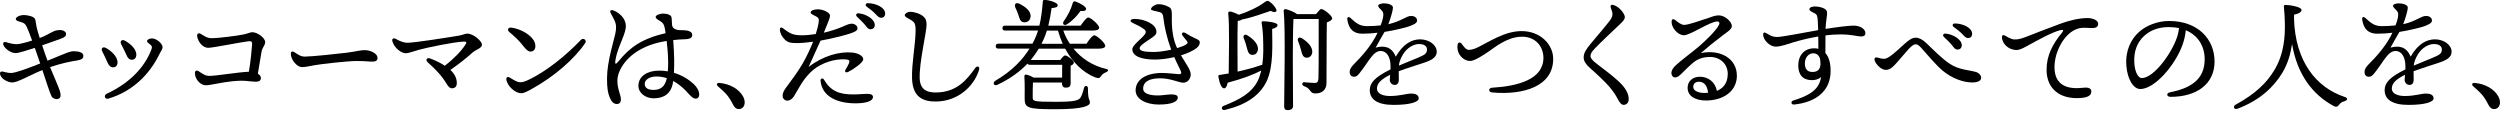 <svg viewBox="0 0 922.1 48.53" xmlns="http://www.w3.org/2000/svg"><path d="m21.39 20.79c3.33-1.3 4.23-1.89 6.03-1.89 1.84.04 3.33.5 3.33 1.67 0 .76-.23 1.39-2.43 1.75-2.07.31-5.62.99-9.85 2.43 1.39 3.38 3.29 7.69 3.6 8.77.67 2.25 0 2.79-.68 2.97-.9.23-1.98-.22-2.38-.99-.67-1.26-2.02-5.67-3.38-9.67-4.81 1.98-9.13 4.59-11.07 4.59-1.49 0-4.05-1.17-4.5-2.92-.22-.77.13-1.21.85-1.12.63.09 1.89.58 3.33.54 1.62-.09 6.3-1.8 10.58-3.51-.5-1.53-1.22-3.65-1.98-5.76-2.61.85-6.03 1.98-7.15 1.93-1.85-.04-3.96-1.75-4.41-2.92-.31-.81.04-1.4 1.08-1.08 1.04.36 2.65.72 3.78.72.95 0 3.38-.58 5.71-1.35-.76-2.07-1.48-3.96-1.98-5.04-.54-1.17-1.08-1.48-2.2-1.8-.94-.27-1.84-.45-1.84-1.12s1.39-1.44 2.97-1.44c1.35 0 3.83.49 4.18 1.57.22.67.18 1.26.5 2.75.18.86.63 2.38 1.17 4.14.85-.31 1.58-.63 2.11-.9 2.66-1.31 3.29-2.03 5.45-2.03 1.12 0 2.16.63 2.16 1.4s-.31 1.21-1.94 1.8c-1.12.4-4.32 1.57-6.88 2.43.68 2.07 1.4 4.14 1.98 5.67l3.87-1.58z"/><path d="m43.36 22.99c0 1.12-.63 1.84-1.62 1.84-.9 0-1.53-.54-2.07-1.75-.5-1.17-1.39-3.01-1.94-4.09-.63-1.12.18-1.93 1.35-1.3 1.75.94 4.27 3.06 4.27 5.31zm12.73-8.82c1.62 0 3.87 1.89 3.87 3.24 0 .81-.58 1.35-1.35 2.92-3.46 7.02-9.76 13.5-18.72 16.06-1.21.32-1.75-1.21-.54-1.8 7.51-3.51 13.72-8.96 16.51-16.38.31-.86.22-1.17-.36-1.71-.54-.5-1.26-.81-1.26-1.35s.94-.99 1.84-.99zm-5.8 5.98c0 1.12-.63 1.89-1.62 1.89-.9 0-1.53-.54-2.03-1.75-.5-1.17-1.35-2.88-1.94-3.96-.58-1.12.23-1.93 1.35-1.35 1.75.95 4.23 2.97 4.23 5.17z"/><path d="m96.46 19.12c-.41 2.16-.85 5.35-1.35 8.05.63.41 1.12.95 1.12 1.53 0 1.04-.67 1.44-1.84 1.44-2.38 0-3.65-.67-8.6-.18-4.18.41-8.1 1.49-9.85 1.49-2.03 0-4.05-2.21-4.05-4.54 0-.77.59-1.17 1.4-.63 1.08.72 2.34 1.71 3.83 1.71 2.88 0 10.39-1.35 14.67-1.53.63-3.46 1.12-8.64 1.21-10.21.04-.95-.41-1.12-1.3-1.04-2.57.27-13.14 2.43-14.94 2.43-2.02 0-3.83-2.34-4.05-4.37-.09-.81.58-1.21 1.21-.86.95.54 2.29 1.67 4.05 1.67 2.92 0 9.5-.9 11.97-1.39 1.17-.22 2.34-.81 3.15-.81 1.84 0 4.72 2.11 4.72 3.64 0 1.26-1.04 1.84-1.35 3.6z"/><path d="m112.39 20.88c2.38 0 12.42-1.04 15.52-1.44 3.83-.5 4.86-.95 6.66-.95s4.68 1.04 4.68 2.97c0 .67-.45 1.26-1.84 1.26-1.67 0-2.52-.22-5.89-.22s-13.01 1.12-15.12 1.49c-2.02.31-3.51.76-5 .76-1.93 0-4.14-2.79-4.14-4.91 0-.76.54-1.08 1.26-.63 1.08.67 2.29 1.67 3.87 1.67z"/><path d="m177.77 16.47c0 1.35-2.16 1.71-3.65 3.06-2.11 1.89-4.95 4.18-8.01 6.25 1.62 1.48 2.38 3.15 2.38 4.86 0 1.17-.59 1.93-1.8 1.93-1.48 0-1.8-1.98-4.27-4.9-1.75-2.07-3.29-3.42-4.73-4.77-.85-.81-.27-1.8 1.04-1.31 2.12.81 3.87 1.67 5.31 2.66 3.42-2.61 6.03-5.35 7.6-7.74.63-.95.41-1.22-.67-1.17-3.78.18-13.9 2.29-16.38 3.01-2.16.58-3.92 1.3-4.91 1.3-1.75 0-4.46-2.16-5-4.59-.18-.85.58-1.12 1.3-.72 1.4.81 2.93 1.44 4.23 1.44 2.52 0 13.41-1.71 18.94-2.61 1.4-.23 2.43-.77 3.2-.77 2.29 0 5.4 2.79 5.4 4.05z"/><path d="m190.28 29.92c1.08.54 2.29.58 3.82-.09 7.51-3.33 15.12-9.85 20.16-15.12.9-.94 2.29.09 1.58 1.17-3.83 5.71-11.38 12.38-19.71 16.92-1.49.81-2.75 1.58-3.92 1.58-2.12 0-5.04-2.52-5.44-5-.14-.81.45-1.21 1.08-.86.63.36 1.8 1.08 2.43 1.4zm-1.49-19.71c3.33.54 6.17 2.25 7.69 4.14 1.26 1.53 1.39 3.92 0 4.5-1.08.45-1.93.13-3.6-2.03-1.35-1.75-2.97-3.29-4.95-4.95-1.04-.86-.54-1.89.85-1.67z"/><path d="m248.2 30.55c-.77 4.32-3.69 5.71-7.11 5.71-2.97 0-5.62-1.93-5.62-4.63 0-3.46 3.24-5.58 7.6-5.58 1.12 0 2.25.09 3.24.27.13-1.21.13-2.25.13-3.2 0-2.47-.22-5.4-.54-8.01-7.52 1.12-13.72 4.54-16.74 9.85-.81 1.44-1.44 2.97-1.44 4.86 0 3.1 1.3 5.31 1.3 6.75 0 1.35-.67 1.8-1.53 1.8-1.21-.05-1.98-.9-2.61-2.43-.63-1.57-.99-3.24-.99-7.02 0-6.21 2.66-14.4 3.06-16.47.41-2.07.45-3.29-.31-4.95-.54-1.21-1.17-2.16-1.44-2.75-.41-.81.18-1.21.94-.94 1.84.63 3.69 2.29 4.27 3.82.5 1.3.63 2.12.09 4.05-.76 2.79-3.1 7.07-3.55 10.84-.13 1.17.09 1.44 1.26 0 3.96-4.9 8.55-8.32 17.28-10.26-.09-.85-.22-1.57-.36-2.16-.27-1.35-.86-1.8-1.53-2.25-1.17-.68-1.76-1.04-1.76-1.58-.04-.67 1.53-1.21 2.52-1.26.9 0 1.58.09 2.29.36.81.32 1.03.77 1.08 1.31.04.72.09 1.75.18 2.79.45 1.75 2.75 1.67 4 1.67 1.8 0 3.42.5 3.42 1.71 0 .99-.63 1.53-2.56 1.62-1.49.04-2.97.13-4.46.32.18 2.52.36 5.49.36 7.29 0 1.67 0 3.2-.09 4.77 3.15.94 5.62 2.61 7.29 4.14 1.21 1.17 2.02 2.52 2.02 3.92 0 .85-.45 1.48-1.35 1.48-1.04 0-2.21-1.44-3.64-2.97-1.26-1.3-2.84-2.61-4.63-3.55l-.09.67zm-2.25-1.71c-1.21-.41-2.52-.63-3.92-.63-2.29 0-4.23 1.12-4.23 2.7s1.26 2.25 3.24 2.25c2.75 0 4.23-1.3 4.91-4.27v-.04z"/><path d="m274.12 35.64c1.21 2.34.36 4.59-1.62 4.59-.99 0-1.67-.67-2.21-1.8-.63-1.26-1.35-2.43-2.21-3.46-.81-.95-2.07-2.12-3.24-3.11-.76-.67-.5-1.35.58-1.26 3.78.32 7.2 2.25 8.68 5.04z"/><path d="m299.99 25.74c-1.4 1.12-2.97 2.97-4.05 4.59-1.04 1.57-2.66 4.54-3.15 5.26-.45.67-1.3 1.53-2.47 1.53-.81 0-1.67-.72-1.67-1.8s.58-2.07 1.35-3.1c1.93-2.61 4.14-5.54 5.94-8.59 1.71-2.88 3.15-6.21 3.96-8.23-2.43.31-4.68.54-6.57.49-1.93-.04-2.83-.31-3.78-1.21-1.12-1.03-1.89-2.56-1.89-3.78 0-.72.49-.99 1.12-.5 2.7 2.12 3.91 2.56 6.66 2.61 1.8.04 3.69-.18 5.44-.45.54-1.67.9-3.15 1.04-4 .22-1.58.09-1.94-.86-2.48-1.21-.67-2.07-.9-2.07-1.48 0-.63 1.08-1.17 2.66-1.17 1.93 0 4.5 1.17 4.5 2.38 0 .72-.72 2.47-2.29 6.25 2.21-.5 4.86-1.35 6.66-2.12 1.31-.54 2.57-1.21 3.6-1.21s2.16.67 2.16 1.75c0 .86-1.03 1.3-2.88 1.93-1.8.63-7.2 1.94-10.75 2.57-1.21 2.83-2.88 6.21-4.41 9.72 5.35-4.14 11.47-5.8 16.2-5.31 2.16.22 3.96 1.26 3.96 2.47s-3.6 3.69-5.49 4.63c-.99.5-1.53-.04-.99-.9.4-.63.81-1.35 1.17-2.16.45-1.04.18-1.44-1.21-1.53-4.1-.27-8.69 1.26-11.88 3.83zm22 10.03c0 1.53-2.57 2.34-6.43 2.34-6.53 0-12.33-2.34-12.91-8.32-.09-.9.85-1.12 1.26-.45 2.47 4.32 5.76 5.49 10.75 5.49 1.94 0 4.05-.22 5.17-.22 1.26 0 2.16.27 2.16 1.17zm.67-26.55c0 1.04-.76 1.58-1.53 1.58-1.04 0-1.35-.77-2.38-1.98-.77-.9-1.8-1.84-2.7-2.7-.54-.54-.22-1.26.54-1.22 2.92.23 6.07 2.21 6.07 4.32zm3.83-4.23c0 .94-.58 1.57-1.49 1.57-.67 0-1.12-.36-1.98-1.3-.99-1.08-2.34-2.07-3.33-2.79-.72-.54-.41-1.3.45-1.3 2.88.04 6.34 1.53 6.34 3.83z"/><path d="m335.59 4.36c1.62-.04 3.91.72 5.04 1.76.95.85 1.08 1.57 1.12 2.97.09 2.47-2.83 14.26-2.52 20.02.22 4.19 2.97 5 5.89 5 7.65 0 11.47-4.63 14.49-8.91.85-1.21 1.89-.67 1.49.63-1.85 5.98-7.7 11.47-15.66 11.61-4.59.09-8.82-1.26-9.04-8.5-.18-5.49 1.31-12.78 1.31-17.64 0-1.62-.09-2.61-.85-3.29-1.35-1.21-3.15-1.53-3.15-2.43 0-.45.81-1.17 1.89-1.22z"/><path d="m395.93 17.95c2.97 3.6 7.06 6.3 11.88 7.42 1.49.32.86.99.09 1.3-1.12.5-1.35.81-1.75 1.35-.45.67-.72 1.03-2.12.54-4.46-1.67-8.46-5.58-11.16-10.62h-9.72l-.5.76c-.72 1.17-1.53 2.29-2.47 3.42h10.89c.58-.81 1.35-1.67 1.8-1.67.77 0 3.2 1.76 3.2 2.66 0 .5-.54.86-1.17 1.12-.04 1.84 0 5.31 0 6.39 0 1.4-.68 1.71-1.85 1.71-1.03 0-1.35-.81-1.35-1.53v-.36h-10.71c-.09 1.67-.09 3.92-.09 5.44.04 1.44.13 1.67 8.37 1.67 7.11 0 8.64-.45 9.36-1.71.5-.85.95-2.43 1.21-3.42.27-1.04 1.44-.94 1.44.18 0 4.59.72 3.96.72 5.22 0 1.12-1.98 2.47-12.69 2.47s-11.38-.5-11.38-4.27c0-1.4.09-5.13-.09-7.52-.04-.72.09-.99.54-.99s1.84.5 2.88 1.12h10.48l.04-4.73h-11.88c-.45 0-.77-.09-.9-.45-2.7 2.83-6.21 5.49-11.02 7.78-1.21.67-2.07-.54-.94-1.39 6.52-3.83 10.21-7.96 12.69-11.92h-11.47c-.59 0-.99-.18-.99-.9 0-.68.4-.9.99-.9h12.55c.85-1.58 1.53-3.15 2.07-4.86h-12.15c-.58 0-.99-.18-.99-.9 0-.67.41-.9.99-.9h12.64c.63-2.65.99-5.53 1.26-8.86.04-.5.27-.63.67-.63 1.71.04 4.82.99 4.82 1.93 0 .67-.54.95-2.25 1.08-.32 2.34-.72 4.5-1.21 6.48h11.92c.95-1.39 2.16-3.01 2.83-3.01.9 0 4 2.7 4 3.78 0 .67-.81 1.04-2.38 1.04h-10.84c.58 1.71 1.4 3.37 2.43 4.86h6.12c.95-1.44 2.16-3.1 2.88-3.1.9 0 4.05 2.79 4.05 3.87 0 .63-.77 1.04-2.38 1.04h-9.36zm-21.46-15.25c-.45-1.04.18-1.94 1.44-1.35 2.29 1.12 4.54 2.79 4.18 4.95-.18 1.3-1.21 2.12-2.61 1.89-1.21-.18-1.44-1.44-1.89-2.79-.27-.85-.72-1.84-1.12-2.7zm17.5 13.45c-.67-1.53-1.26-3.15-1.75-4.86h-4.1c-.49 1.71-1.17 3.28-1.98 4.86zm.36-8.28c1.53-2.16 2.7-4.41 3.37-6.84.14-.36.45-.67.9-.5 1.62.5 4.1 1.98 4.01 2.75-.04.67-.68.9-2.07.76-1.12 1.58-2.79 3.51-4.95 4.9-1.04.68-1.89-.04-1.26-1.08z"/><path d="m442.51 15.79c0 .68-.45 1.35-1.12 1.89-1.35 1.08-3.46 2.02-5.8 2.74 1.8 3.06 3.6 5.31 3.6 7.07 0 1.57-1.17 3.01-2.75 3.01s-4.63-1.62-8.5-1.62c-3.65 0-6.3 1.04-6.3 3.83 0 2.34 4.14 2.79 7.65 2.34 2.56-.32 5.13-.5 5.13.94 0 1.53-2.25 2.57-7.06 2.57-4.5 0-8.5-1.93-8.5-5.22 0-3.87 3.69-6.43 9.76-6.43 2.25 0 5.58.45 6.21.45.81 0 1.04-.36.72-1.12-.27-.67-1.44-2.83-2.43-5.17-2.52.58-5.08.9-7.15.9-5 0-8.32-1.26-8.32-3.83 0-1.48 3.28-3.69 4.63-5.49.45-.58.45-1.26-.09-1.71-1.22-.99-2.57-1.62-4.28-2.43-1.35-.63-1.26-1.53.67-1.53 3.19 0 7.96 1.75 7.96 4.77 0 1.04-.76 1.58-2.66 2.83-1.39.95-3.55 2.29-3.55 3.2 0 1.08 2.03 1.39 5.13 1.39 1.93 0 4.36-.36 6.52-.85-1.62-4.41-2.52-8.5-2.92-12.01-.13-1.17-.54-1.62-1.35-1.84-1.4-.41-3.19-.58-3.19-1.08 0-.81 1.66-1.84 2.7-1.84 1.35 0 2.56.31 3.92 1.03.94.5 1.12 1.31 1.08 3.24-.13 5.67.63 9.09 1.94 11.92 1.35-.41 2.47-.81 3.06-1.17.81-.5 1.03-.81.63-1.35-.58-.76-1.04-1.21-1.66-2.07-.63-.86.09-1.58 1.08-.95 1.44.9 2.29 1.35 3.38 1.84 1.35.63 1.89.81 1.89 1.75z"/><path d="m465.59 23.89c.5-3.51.36-6.97.31-8.95 0-1.53-.18-4.23-.54-6.34-.09-.45-.04-.76.58-.76 1.49 0 5.26.45 5.26 1.35 0 .58-.4 1.08-1.98 1.48 0 5.54.63 13.86-2.12 19.48-2.56 5.17-7.65 8.59-15.3 10.39-1.12.32-1.62-.99-.54-1.48 6.57-2.52 10.35-5 12.46-8.87.68-1.26 1.12-2.7 1.49-4.18-2.88 1.49-6.79 3.01-12.42 4.5-.18 1.08-.59 2.07-1.31 2.07-.94 0-1.71-1.93-2.11-4.36-.04-.41.13-.54.49-.58 1.17-.18 2.25-.36 3.33-.54.04-5.17.36-17.59-.18-22.23-.04-.36.27-.63.67-.63.58.04 2.07.58 3.24 1.21 3.2-.99 7.33-2.92 9.63-4.72.95-.63 1.22-.54 2.16.23.63.49 1.53 1.48 1.94 2.29.54.99-.23 1.71-1.98.76-2.25.76-6.84 2.47-10.62 3.19-.27.27-.85.45-1.53.54-.09 1.89-.09 7.96-.09 9.22l.04 9.45c3.51-.77 6.48-1.62 8.77-2.43l.32-.09zm-5.49-10.84c2.25 1.35 4.28 3.46 3.83 5.53-.27 1.17-1.17 1.84-2.39 1.62-1.12-.27-1.35-1.44-1.75-2.97-.23-.99-.63-2.12-1.04-3.11-.36-.94.27-1.71 1.35-1.08zm25.29-7.83c.72-.9 1.58-1.89 1.89-1.89 1.12 0 4.09 2.56 4.09 3.42 0 .63-.99 1.17-1.98 1.53-.13 5.62-.04 14.89-.13 22.27 0 2.79-1.84 3.92-4.09 3.92s-1.44-1.75-4.19-2.7c-.94-.41-.81-1.44.04-1.44.32 0 2.83.27 3.92.27.9 0 1.26-.41 1.35-1.67.09-2.47.09-7.29.09-10.8v-11.11h-9.09l-.22.04c-.18 2.92-.23 12.64-.23 14.4 0 1.53.09 15.84.09 17.59 0 .99-.63 1.57-2.02 1.57-.86 0-1.26-.49-1.26-1.35 0-5.35.54-28.71-.18-35.28-.04-.27.23-.63.63-.63.58.04 3.2.94 4.28 1.84h7.02zm-5.58 13.05c-.22-.99-.63-2.12-1.03-3.11-.36-.94.27-1.71 1.35-1.08 2.25 1.35 4.27 3.46 3.83 5.54-.27 1.17-1.17 1.84-2.39 1.62-1.12-.27-1.35-1.44-1.75-2.97z"/><path d="m529.94 19.08c0 2.16-2.07 3.2-4.95 4.14-1.85.63-6.12 1.94-9.09 3.06 0 1.03.04 2.25.04 3.15 0 1.08-.45 1.84-1.44 1.89-1.03.04-1.89-.76-1.89-1.89 0-.5.09-1.08.13-1.84-3.06 1.53-4.86 2.97-4.86 5.08 0 1.98 2.38 2.74 4.77 2.74 3.74 0 6.03-.9 7.88-.9 1.39 0 2.75.41 2.75 1.8 0 1.3-3.15 2.38-9.27 2.38s-8.78-2.12-8.78-5.44c0-2.66 1.8-4.77 7.65-7.65.04-.67 0-1.39-.04-2.2-.18-2.21-1.26-4.59-3.56-4.59-2.83 0-4.27 3.69-7.56 7.83-.67.86-1.21 1.67-2.29 1.67s-1.58-.72-1.62-1.62c-.04-.81.27-1.71 1.44-2.88 2.97-2.97 6.61-6.97 8.86-11.74-1.84.22-3.42.36-5.58.36-3.24 0-5.04-1.62-5.58-5.17-.13-1.04.5-1.26 1.21-.59 2.21 2.03 3.46 2.97 6.08 2.97 1.62 0 3.37-.09 4.99-.27.5-1.26.81-2.25.9-2.97.13-.95.27-1.71-.45-2.47-.76-.81-1.35-1.26-1.35-1.8 0-.63 1.39-.9 2.07-.9 1.44 0 3.38.5 3.38 1.58 0 .94-.81 3.78-1.71 6.12 4.82-1.08 6.57-3.06 8.46-3.06.99 0 2.12.54 2.16 1.67.04 1.04-1.53 1.62-2.79 2.12-1.21.49-6.08 1.62-9.22 2.11-.86 1.49-2.57 4.41-3.29 5.8 3.01-.81 5.85-.49 7.42 3.33 2.7-4.68 5.85-6.39 9-6.39s6.12 1.98 6.12 4.59zm-3.6-.81c0-1.26-1.08-2.03-2.97-2.03s-4.41 1.35-5.89 3.83c-.86 1.44-1.35 2.7-1.53 4.14 2.88-1.26 5.76-2.34 6.84-2.83 2.21-.99 3.55-1.39 3.55-3.1z"/><path d="m541.69 18.4c1.04 0 2.25-.41 3.11-.81 4.41-2.11 10.12-6.12 16.42-6.12 6.97 0 11.66 4.95 11.66 10.26 0 10.08-10.89 13.41-22.5 12.37-1.48-.13-1.48-1.67 0-1.75 9.54-.58 18.9-3.06 18.9-11.07 0-3.69-2.52-7.74-7.92-7.74s-10.12 4-12.2 5.4c-1.84 1.26-5.35 3.64-7.06 3.55-1.98-.09-3.87-1.75-4.36-3.73-.23-.9-.23-1.8-.09-2.43.14-.67.9-.85 1.31-.36.58.67 1.62 2.43 2.74 2.43z"/><path d="m598.84 5c.72 1.26.76 1.93-1.04 3.64-2.92 2.79-7.47 7.02-9.54 9.22-1.04 1.12-1.62 1.84-1.62 2.83 0 .67.58 1.58 2.52 3.01 2.61 1.93 5.8 4.41 7.88 6.34 2.61 2.43 3.69 4.54 3.69 6.52 0 1.49-.94 2.12-1.89 2.12-.63 0-1.21-.41-2.03-1.93-.94-1.8-1.75-2.97-3.19-4.72-1.58-1.89-5.26-5.27-7.16-6.93-1.39-1.22-2.34-2.48-2.34-3.92 0-1.58.9-3.02 2.48-4.91 1.84-2.25 5.35-6.3 7.15-8.64.9-1.17 1.17-2.16.9-3.19-.23-.86-.5-1.35-.58-1.8-.14-.68.22-1.08 1.12-.77 1.48.5 2.92 1.8 3.64 3.11z"/><path d="m640.64 27.85c0 5.9-5.13 9.22-11.43 9.22-3.82 0-6.75-1.57-6.75-4.68 0-2.56 2.02-4.09 4.5-4.09 3.2 0 5.71 2.07 6.3 5.22 2.21-.9 4-2.75 4-6.3s-2.75-6.21-6.52-6.21c-2.83 0-4.72.86-6.3 2.16-2.38 2.03-3.74 3.6-4.91 4.63-1.17.99-2.34 1.04-2.83 0-.5-.94-.14-2.21 1.21-3.55 1.93-1.84 6.34-5.08 8.77-7.15 2.65-2.34 6.03-5.54 7.24-7.74.54-.94.18-1.44-.54-1.44-2.61 0-9.95 5.08-12.29 5.08-2.21 0-4.54-2.7-4.54-4.86 0-1.08.54-1.35 1.31-.76.9.72 2.25 1.8 3.28 1.8 1.62 0 5.85-1.53 9.41-2.7 1.35-.5 2.38-.81 3.42-.81 2.34 0 4.81 2.43 4.81 3.92 0 1.3-2.12 2.47-3.38 3.46-3.1 2.34-5.62 4.41-8.05 6.52 7.47-1.49 13.27 2.21 13.27 8.28zm-10.66 6.39c-.18-2.65-1.49-4.09-3.33-4.09-1.3 0-2.07.67-2.12 1.84-.04 1.53 1.93 2.29 4.05 2.29.45 0 .95 0 1.4-.04z"/><path d="m688.03 12.28c0 .9-.72 1.17-1.62 1.17-1.35 0-3.42-.76-7.61-.76-1.8 0-3.64.13-5.49.36 0 1.66-.04 4.18-.04 6.52 1.3 1.39 1.93 3.69 1.93 6.61 0 7.42-5.44 11.56-13.5 12.38-1.08.09-1.31-1.17-.27-1.49 5.31-1.67 9.54-3.64 10.26-8.68-.9.86-2.16 1.17-3.38 1.17-3.33 0-5.04-1.98-5.04-5.4 0-3.83 2.29-6.34 5.85-6.34.54 0 1.08.04 1.57.18 0-1.44-.04-3.01-.04-4.54-3.46.58-6.7 1.4-9.13 2.12-1.8.54-4.68 1.67-6.7 1.62-1.89-.04-4.5-2.29-4.5-4.46 0-.76.41-.95 1.17-.5 1.48.86 2.29 1.4 3.87 1.4 2.16 0 8.86-1.44 15.25-2.52-.04-1.35-.09-2.52-.13-3.19-.13-1.94-.18-2.48-1.17-3.02-.76-.4-1.94-.85-1.94-1.48 0-.81 1.26-1.04 2.03-1.04 1.08 0 2.79.27 3.78.99.85.63.85 1.17.54 3.28-.18 1.12-.31 2.52-.4 4 4.54-.72 8.64-1.21 10.35-1.21 2.43 0 4.36 1.21 4.36 2.83zm-16.74 9.27c-.45-1.17-1.21-1.89-2.52-1.89-1.71 0-3.06 1.58-3.06 3.74 0 1.93.81 3.15 2.79 3.15 1.85 0 2.88-.9 2.97-2.88 0-.54-.04-1.3-.18-2.12z"/><path d="m692.49 21.24c.94.22 1.53.45 2.52.45 1.62 0 4.72-3.06 7.29-5.36 1.75-1.57 2.92-2.43 4.27-2.43 1.17 0 2.52.63 3.92 1.98 2.43 2.34 5.94 5.9 8.73 7.7 3.42 2.21 6.93 2.21 9.58 2.97 1.08.32 1.93 1.21 1.93 2.16 0 1.12-1.35 1.71-3.24 1.71-3.24 0-7.47-1.44-10.98-4.37-2.52-2.12-5.71-5.98-7.74-8.23-.81-.9-1.44-1.49-2.16-1.49-.63 0-1.3.36-2.61 1.75-1.35 1.44-4.14 4.86-5.31 6.03-1.22 1.21-1.98 1.67-3.15 1.67-1.75 0-3.64-2.12-4.05-3.38-.31-1.04.13-1.35.99-1.17zm31.09-4.54c0 1.04-.77 1.58-1.53 1.58-1.04 0-1.35-.77-2.38-1.98-.76-.9-1.8-1.84-2.7-2.7-.54-.54-.22-1.26.54-1.22 2.92.23 6.08 2.21 6.08 4.32zm3.82-4.23c0 .94-.58 1.57-1.48 1.57-.67 0-1.12-.36-1.98-1.3-.99-1.08-2.34-2.07-3.33-2.79-.72-.54-.41-1.3.45-1.3 2.88.04 6.34 1.53 6.34 3.83z"/><path d="m742.75 14.53c1.21.13 2.57-.18 4.32-.85 2.79-1.08 7.92-3.11 12.69-4.86 3.42-1.26 7.06-2.16 10.26-2.16 1.75 0 3.87.77 3.87 2.07 0 .99-.58 1.62-2.16 1.62-1.85 0-3.74-.41-5.76.36-4.59 1.71-8.19 8.28-8.19 14.04 0 6.84 4.86 8.32 10.8 7.6 1.89-.22 2.83.36 2.79 1.44-.04 1.57-1.58 2.16-3.78 2.34-7.6.63-12.73-3.2-12.73-10.39 0-5.31 2.25-9.5 5.67-13.68.81-.99.41-1.21-.58-.95-3.38.9-8.01 3.55-11.38 5.36-1.35.72-3.37 2.02-4.9 1.98-2.79-.09-5.26-2.25-5.26-4.81 0-.63.4-.9 1.04-.54.63.36 2.16 1.3 3.33 1.44z"/><path d="m816.82 22.63c0 8.64-6.93 13.09-16.2 13.09-1.57 0-1.67-1.39-.27-1.67 7.78-1.53 12.82-4.81 12.82-12.19 0-4.81-2.43-8.82-6.97-10.71-.13 1.71-.58 3.69-1.26 5.54-2.61 7.2-10.12 16.15-15.52 16.15-2.38 0-4.72-3.29-5.13-8.59-.45-5.67 1.75-9.85 4.72-12.51 2.66-2.34 6.75-4 11.02-4 10.75 0 16.78 6.79 16.78 14.89zm-13.14-12.28c-1.17-.23-2.43-.36-3.78-.36-3.87 0-6.93 1.26-9.13 3.33-2.38 2.25-3.82 5.45-3.55 9.9.22 3.46 1.44 5.58 2.75 5.58 4.32 0 10.8-8.77 12.91-14.8.45-1.21.72-2.52.81-3.64z"/><path d="m846.12 6.75c.41 15.97 8.28 25.56 18.63 28.98 1.35.45 1.21 1.21.04 1.58-1.21.36-1.58.72-1.98 1.26-.49.63-.94 1.12-2.11.5-7.74-4.19-13.36-11.56-15.3-22.81-.58 3.83-1.62 7.33-3.6 10.62-3.1 5.13-8.23 10.12-16.56 13.23-1.26.45-1.75-.9-.67-1.49 7.29-4 11.43-8.01 14.26-12.69 3.69-6.08 4-12.6 3.92-17.32-.04-2.21-.18-4.14-.36-6.12-.04-.45.09-.67.67-.67 1.49 0 5.85.72 5.85 1.84 0 .63-.76 1.4-2.74 1.71l-.05 1.4z"/><path d="m904.26 19.08c0 2.16-2.07 3.2-4.95 4.14-1.85.63-6.12 1.94-9.09 3.06 0 1.03.04 2.25.04 3.15 0 1.08-.45 1.84-1.44 1.89-1.03.04-1.89-.76-1.89-1.89 0-.5.09-1.08.13-1.84-3.06 1.53-4.86 2.97-4.86 5.08 0 1.98 2.38 2.74 4.77 2.74 3.74 0 6.03-.9 7.88-.9 1.39 0 2.75.41 2.75 1.8 0 1.3-3.15 2.38-9.27 2.38s-8.78-2.12-8.78-5.44c0-2.66 1.8-4.77 7.65-7.65.04-.67 0-1.39-.04-2.2-.18-2.21-1.26-4.59-3.56-4.59-2.83 0-4.27 3.69-7.56 7.83-.67.86-1.21 1.67-2.29 1.67s-1.58-.72-1.62-1.62c-.04-.81.27-1.71 1.44-2.88 2.97-2.97 6.61-6.97 8.86-11.74-1.84.22-3.42.36-5.58.36-3.24 0-5.04-1.62-5.58-5.17-.13-1.04.5-1.26 1.21-.59 2.21 2.03 3.46 2.97 6.08 2.97 1.62 0 3.37-.09 4.99-.27.5-1.26.81-2.25.9-2.97.13-.95.27-1.71-.45-2.47-.76-.81-1.35-1.26-1.35-1.8 0-.63 1.39-.9 2.07-.9 1.44 0 3.38.5 3.38 1.58 0 .94-.81 3.78-1.71 6.12 4.82-1.08 6.57-3.06 8.46-3.06.99 0 2.12.54 2.16 1.67.04 1.04-1.53 1.62-2.79 2.12-1.21.49-6.08 1.62-9.22 2.11-.86 1.49-2.57 4.41-3.29 5.8 3.01-.81 5.85-.49 7.42 3.33 2.7-4.68 5.85-6.39 9-6.39s6.12 1.98 6.12 4.59zm-3.6-.81c0-1.26-1.08-2.03-2.97-2.03s-4.41 1.35-5.89 3.83c-.86 1.44-1.35 2.7-1.53 4.14 2.88-1.26 5.76-2.34 6.84-2.83 2.21-.99 3.55-1.39 3.55-3.1z"/><path d="m921.54 35.64c1.22 2.34.36 4.59-1.62 4.59-.99 0-1.67-.67-2.21-1.8-.63-1.26-1.35-2.43-2.21-3.46-.81-.95-2.07-2.12-3.24-3.11-.76-.67-.5-1.35.58-1.26 3.78.32 7.2 2.25 8.68 5.04z"/></svg>